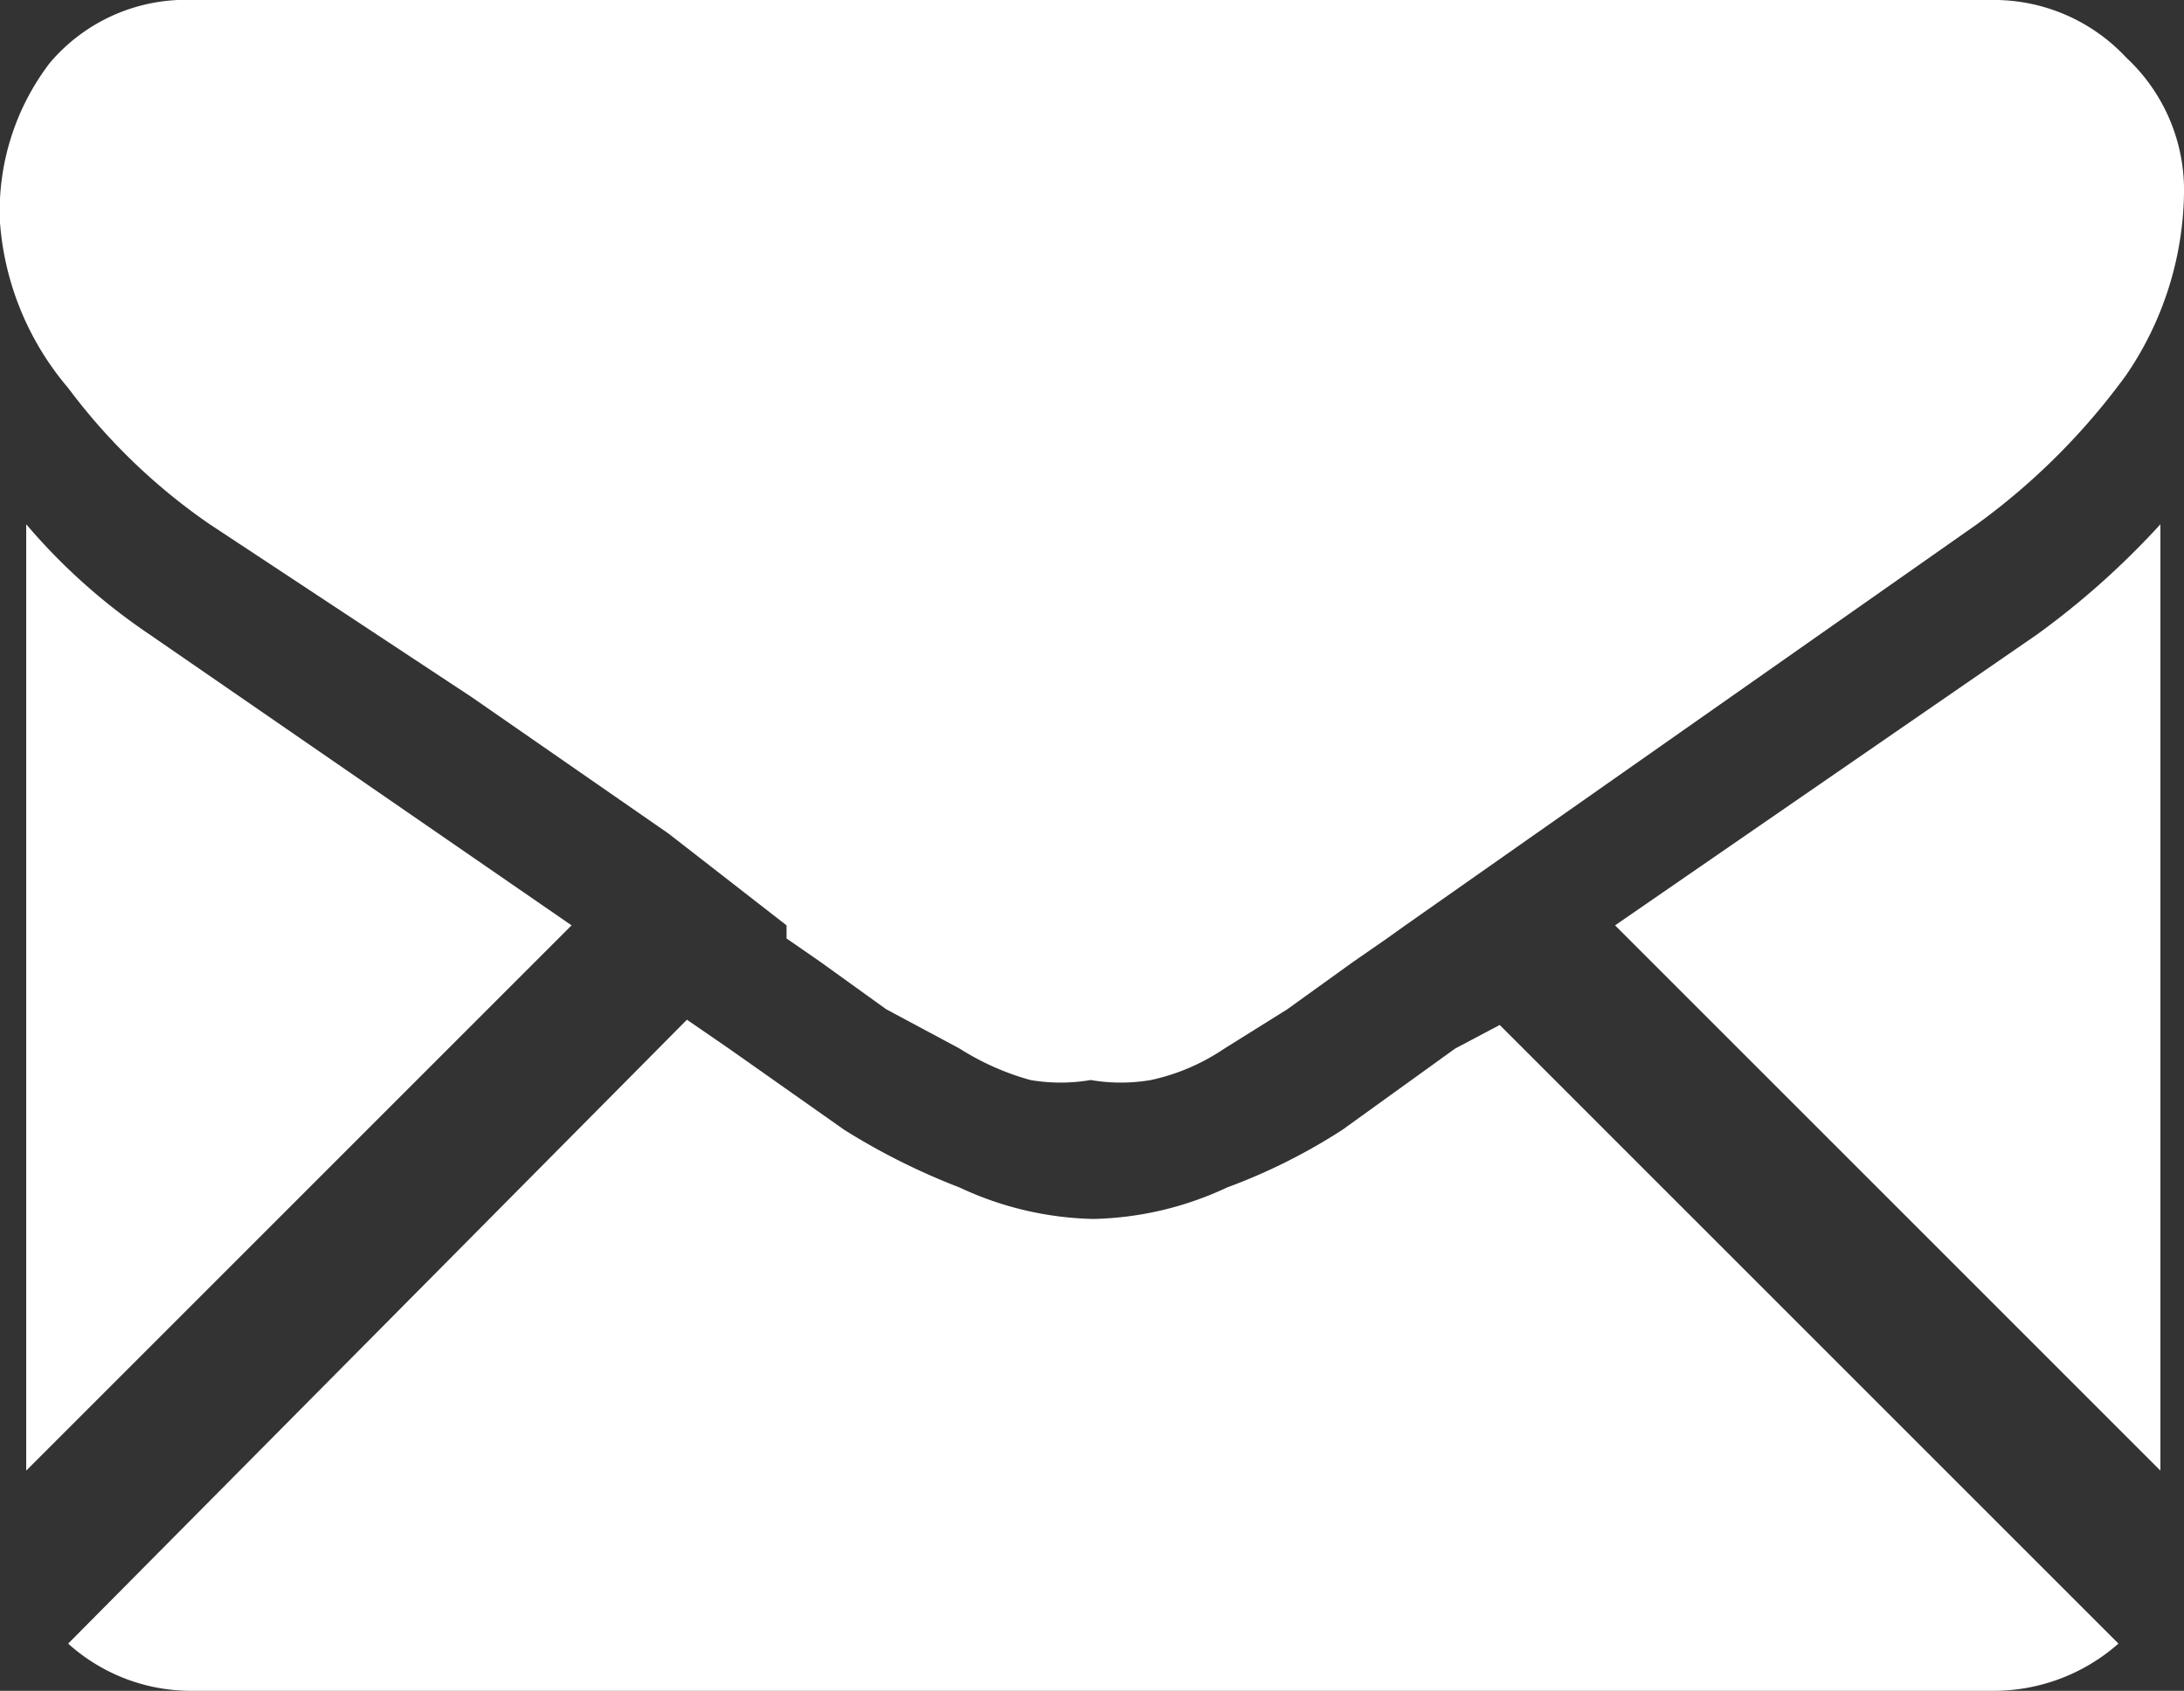 <svg xmlns="http://www.w3.org/2000/svg" viewBox="0 0 8.33 6.45"><rect x="0" y="0" width="8.33" height="6.45" fill="#333333" stroke="none"/><defs><style>.cls-1{fill:#fff;}</style></defs><g id="Calque_2" data-name="Calque 2"><g id="Calque_1-2" data-name="Calque 1"><path class="cls-1" d="M7.59,6.45a.72.72,0,0,0,.49-.18L5.72,3.91,5.55,4l-.43.31a2.23,2.23,0,0,1-.44.22,1.26,1.26,0,0,1-.51.12h0a1.26,1.26,0,0,1-.51-.12,2.56,2.56,0,0,1-.44-.22L2.78,4l-.16-.11L.26,6.27a.7.7,0,0,0,.48.18Z"/><path class="cls-1" d="M.57,2.42A2.31,2.31,0,0,1,.1,2V5.61L2.18,3.53Z"/><path class="cls-1" d="M7.77,2.42,6.16,3.53,8.24,5.61V2A3.09,3.09,0,0,1,7.77,2.42Z"/><path class="cls-1" d="M7.59,0H.74A.68.68,0,0,0,.19.24.93.93,0,0,0,0,.85a1.1,1.1,0,0,0,.26.63A2.3,2.3,0,0,0,.8,2l1,.66.75.52L3,3.53,3,3.58l.13.09.25.18L3.66,4a1,1,0,0,0,.27.12.68.68,0,0,0,.23,0h0a.68.68,0,0,0,.23,0A.8.8,0,0,0,4.67,4l.24-.15.25-.18.13-.09.07-.05.47-.33L7.54,2a2.57,2.57,0,0,0,.57-.57A1.26,1.26,0,0,0,8.33.74.69.69,0,0,0,8.11.22.69.69,0,0,0,7.59,0Z"/></g></g></svg>